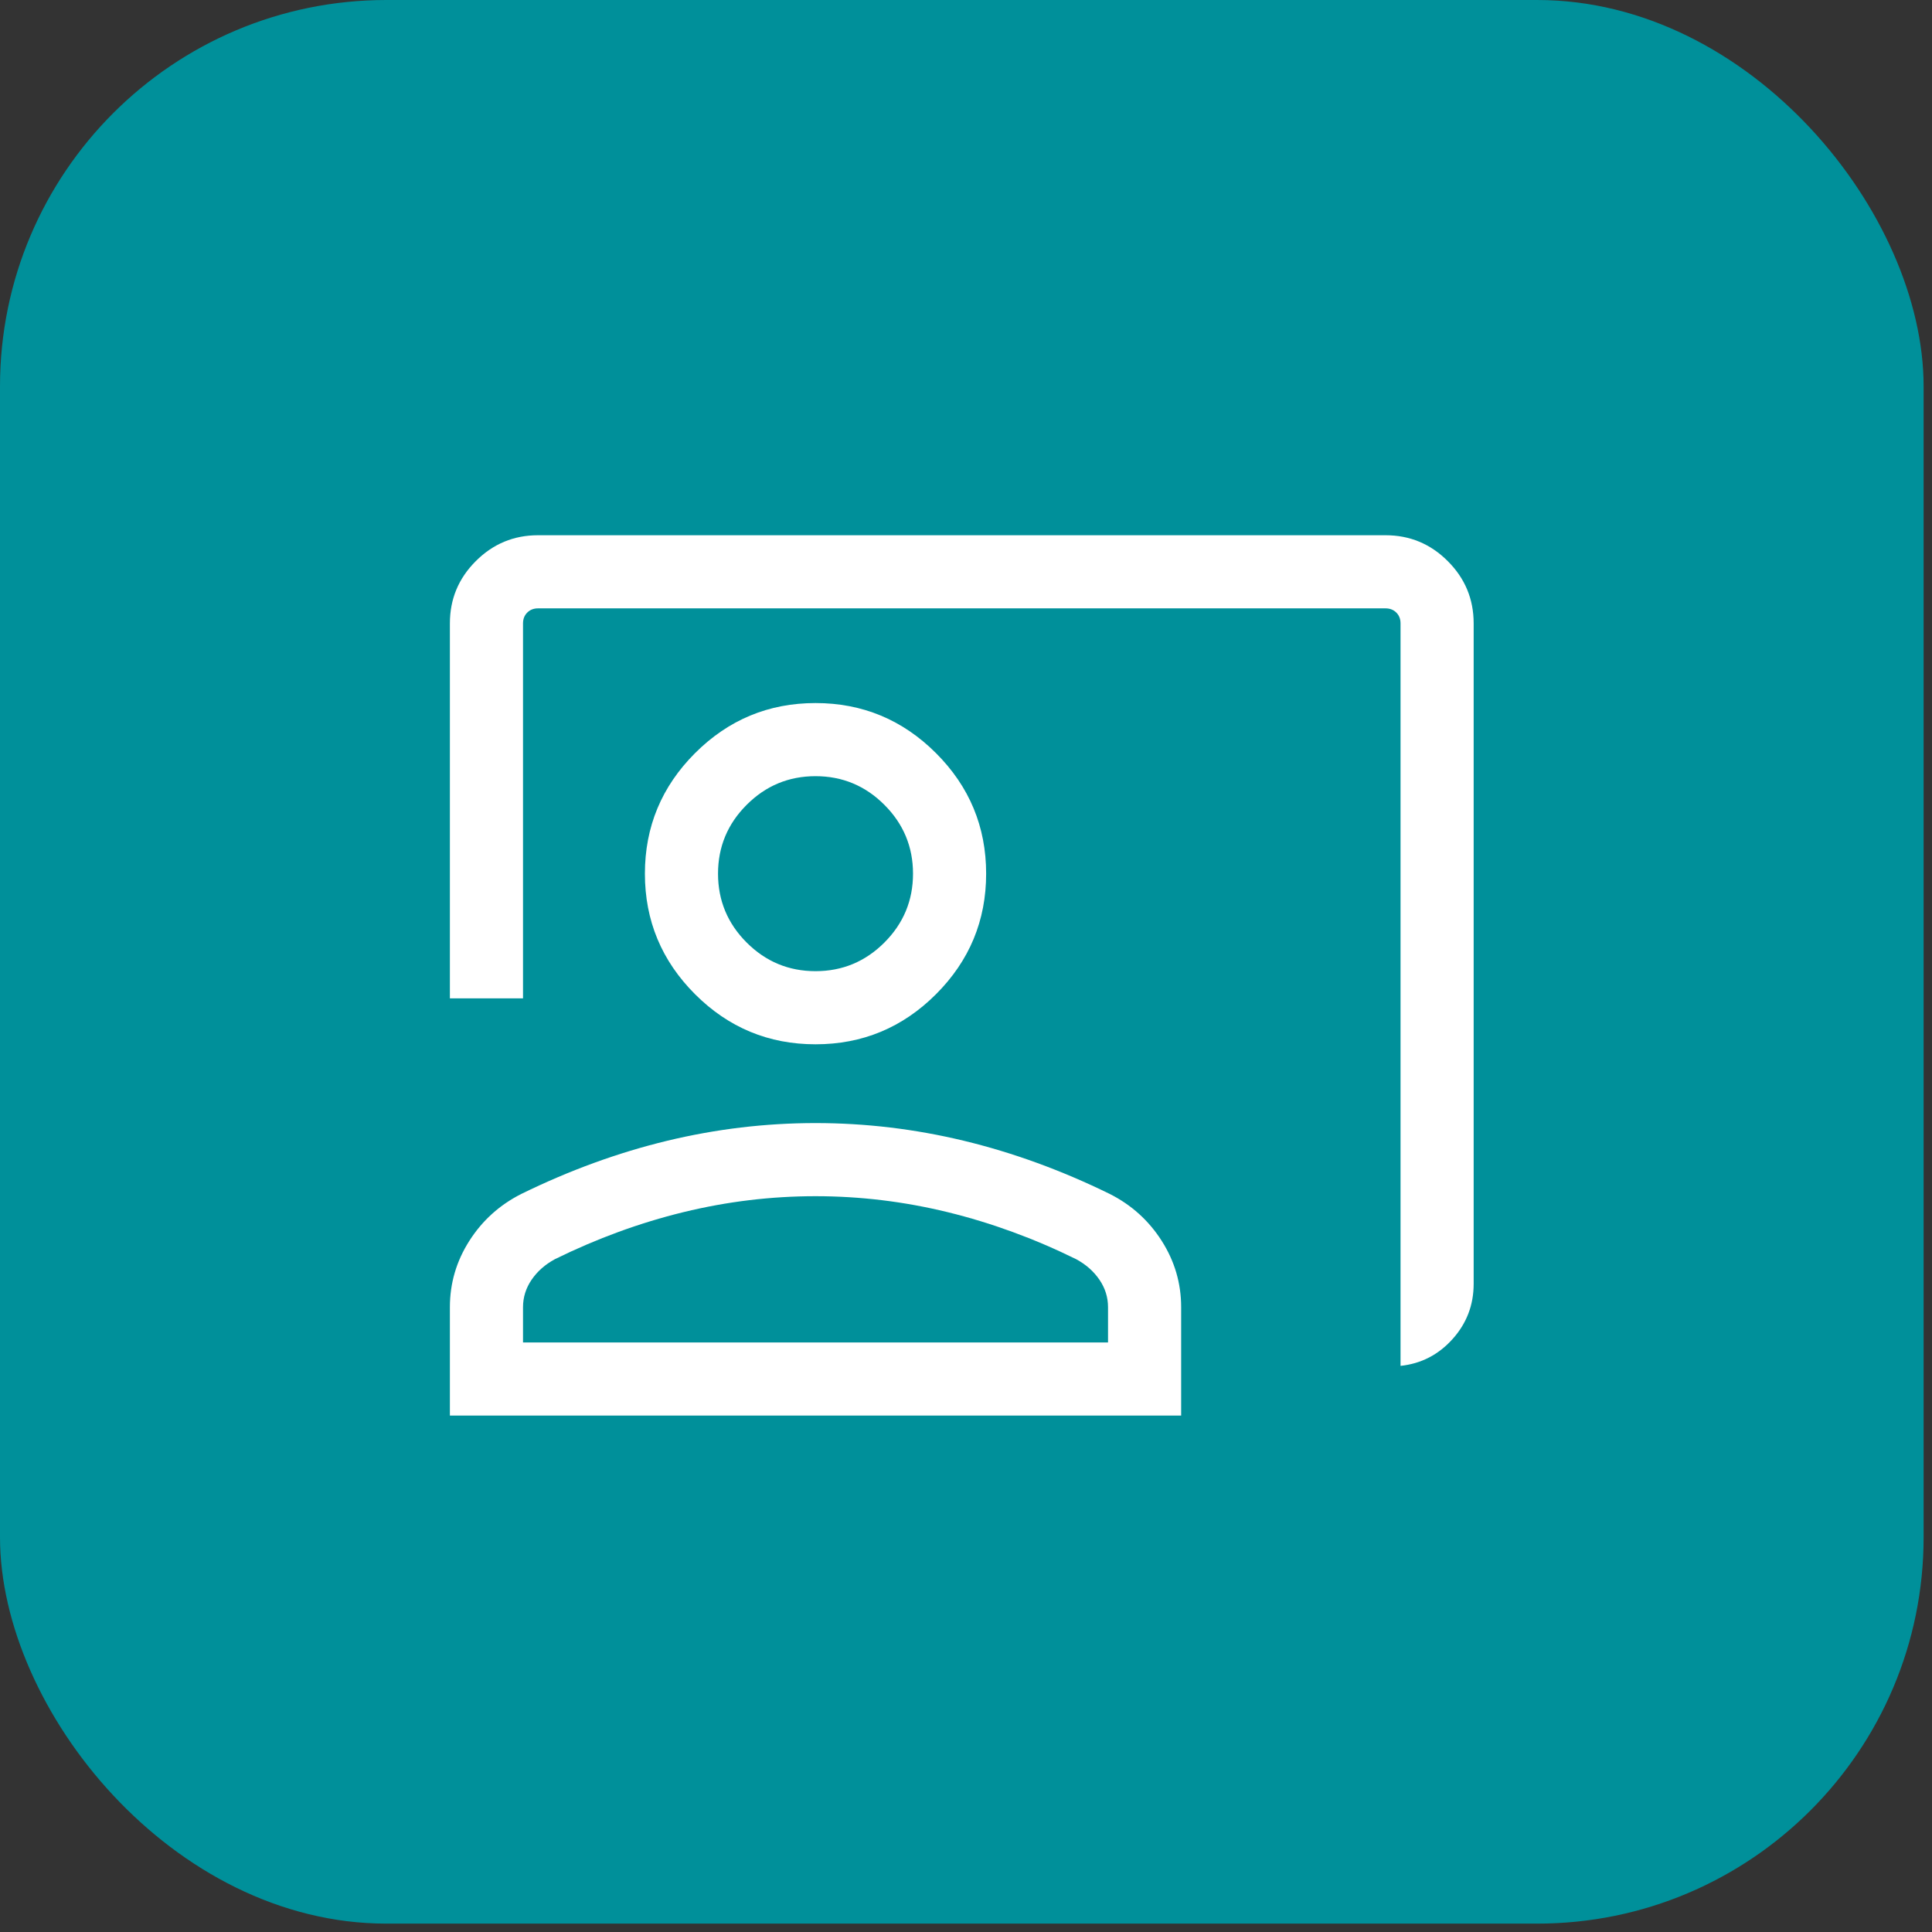 <svg width="80" height="80" viewBox="0 0 80 80" fill="none" xmlns="http://www.w3.org/2000/svg">
<rect x="0" y="0" width="80" height="80" fill="#333333" stroke="none"/>
<rect y="0" width="79.653" height="79.653" rx="16" fill="#00909A"/>
<mask id="mask0_3204_1077" style="mask-type:alpha" maskUnits="userSpaceOnUse" x="15" y="15" width="50" height="50">
<rect x="15.602" y="15.602" width="48.448" height="48.448" fill="#D9D9D9"/>
</mask>
<g mask="url(#mask0_3204_1077)">
<path d="M57.993 56.558V25.812C57.993 25.631 57.935 25.482 57.819 25.366C57.702 25.249 57.553 25.191 57.372 25.191H22.278C22.097 25.191 21.948 25.249 21.832 25.366C21.715 25.482 21.657 25.631 21.657 25.812V41.34H18.629V25.812C18.629 24.808 18.986 23.949 19.701 23.235C20.415 22.52 21.275 22.163 22.278 22.163H57.372C58.376 22.163 59.235 22.52 59.949 23.235C60.664 23.949 61.021 24.808 61.021 25.812V53.161C61.021 54.039 60.729 54.801 60.146 55.449C59.562 56.098 58.845 56.467 57.993 56.558ZM33.769 43.242C31.826 43.242 30.163 42.551 28.779 41.167C27.396 39.783 26.704 38.12 26.704 36.177C26.704 34.234 27.396 32.571 28.779 31.187C30.163 29.804 31.826 29.112 33.769 29.112C35.712 29.112 37.375 29.804 38.759 31.187C40.142 32.571 40.834 34.234 40.834 36.177C40.834 38.12 40.142 39.783 38.759 41.167C37.375 42.551 35.712 43.242 33.769 43.242ZM33.769 40.214C34.879 40.214 35.83 39.819 36.62 39.029C37.411 38.238 37.806 37.287 37.806 36.177C37.806 35.067 37.411 34.116 36.62 33.326C35.83 32.535 34.879 32.14 33.769 32.14C32.659 32.14 31.708 32.535 30.918 33.326C30.127 34.116 29.732 35.067 29.732 36.177C29.732 37.287 30.127 38.238 30.918 39.029C31.708 39.819 32.659 40.214 33.769 40.214ZM18.629 58.616V54.128C18.629 53.139 18.897 52.224 19.434 51.381C19.971 50.539 20.689 49.891 21.587 49.438C23.582 48.46 25.595 47.727 27.626 47.237C29.656 46.748 31.704 46.504 33.769 46.504C35.834 46.504 37.882 46.748 39.912 47.237C41.943 47.727 43.956 48.46 45.951 49.438C46.849 49.891 47.567 50.539 48.104 51.381C48.641 52.224 48.909 53.139 48.909 54.128V58.616H18.629ZM21.657 55.588H45.881V54.128C45.881 53.719 45.763 53.34 45.526 52.992C45.289 52.644 44.968 52.36 44.561 52.14C42.822 51.284 41.049 50.635 39.241 50.193C37.434 49.752 35.609 49.532 33.769 49.532C31.929 49.532 30.105 49.752 28.297 50.193C26.489 50.635 24.716 51.284 22.977 52.14C22.571 52.36 22.249 52.644 22.012 52.992C21.775 53.34 21.657 53.719 21.657 54.128V55.588Z" fill="white"/>
</g>
</svg>
